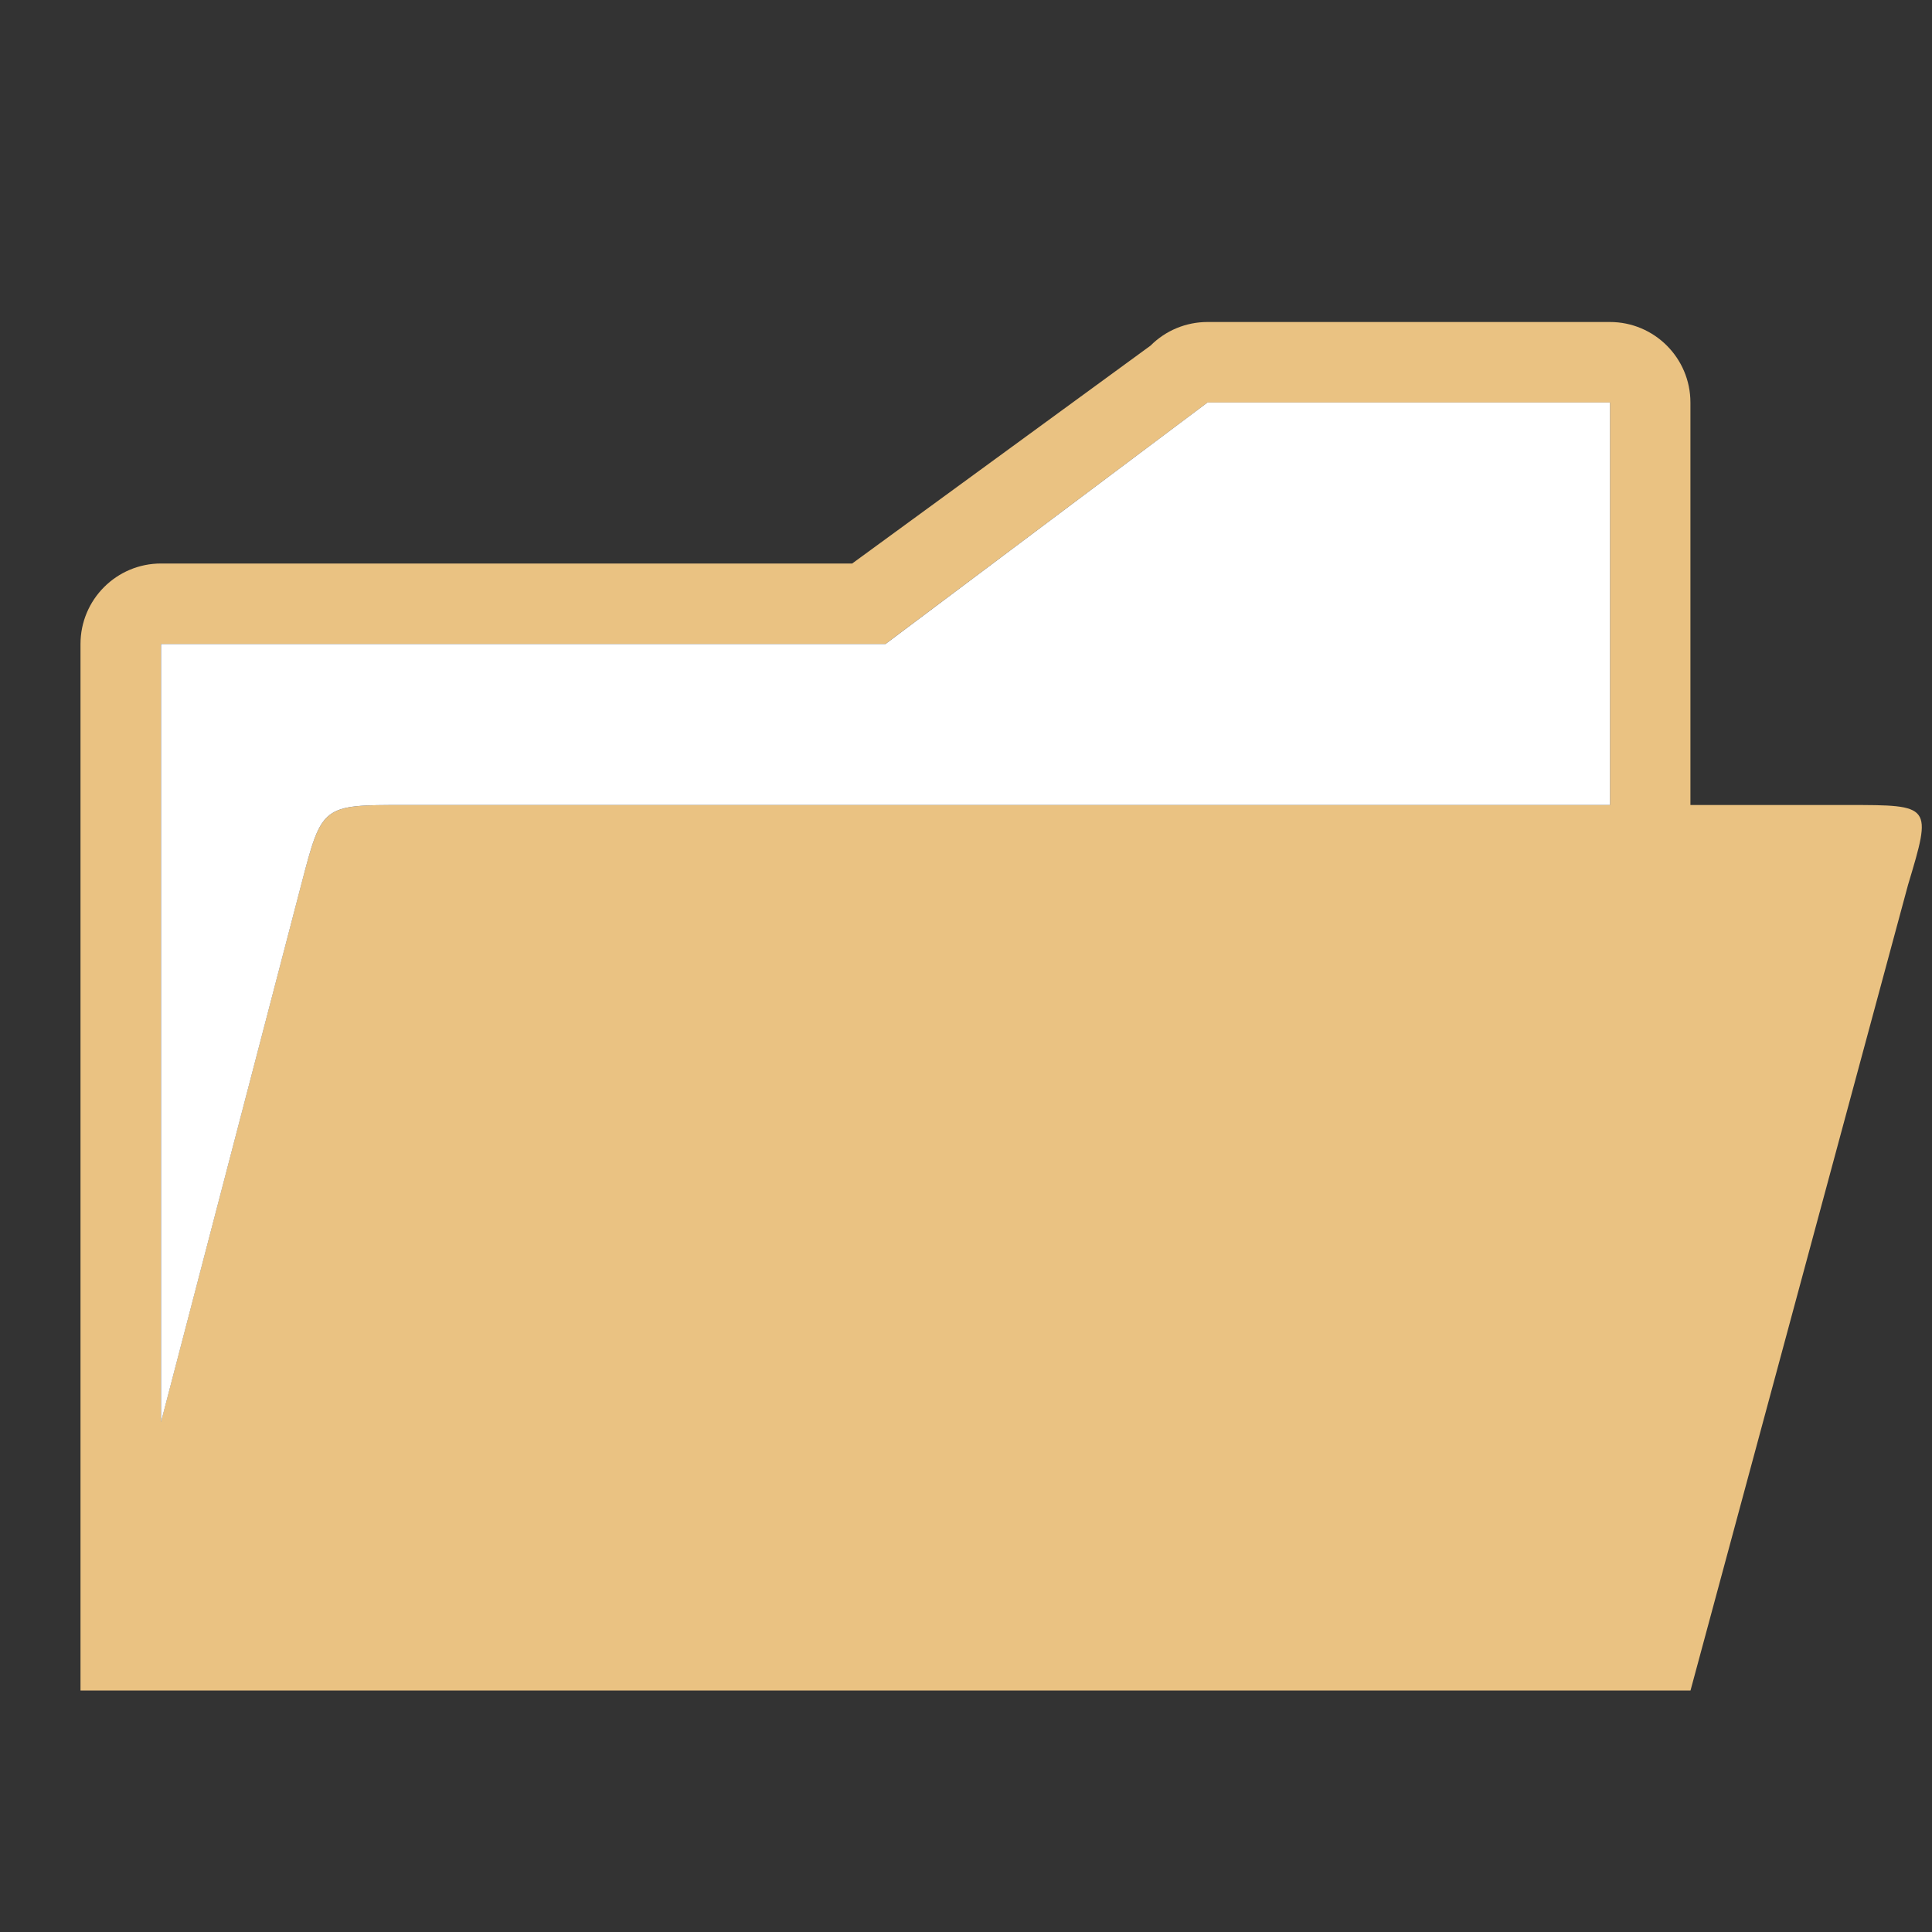 <svg viewBox="0 0 24 24" xmlns="http://www.w3.org/2000/svg"><rect x="0" y="0" width="24" height="24" fill="#333333" stroke="none"/><g fill-rule="evenodd"><path d="m15 4c-.265 0-.52.105-.707.293l-3.707 2.707h-8.586c-.552 0-1.0.448-1 1v13h1 18 1l2.702-10.007c.298-.993.298-.993-.745-.993h-1.958v-5c-0-.552-.448-1-1-1zm0 1h5v5h-14.979c-1.021 0-1.021 0-1.28.991l-1.742 6.675v-9.666h9z" fill="#eac282"/><path d="m15 5-4 3h-9v9.666l1.742-6.676c.258-.991.258-.99 1.279-.99h14.979v-5z" fill="#fff"/></g></svg>